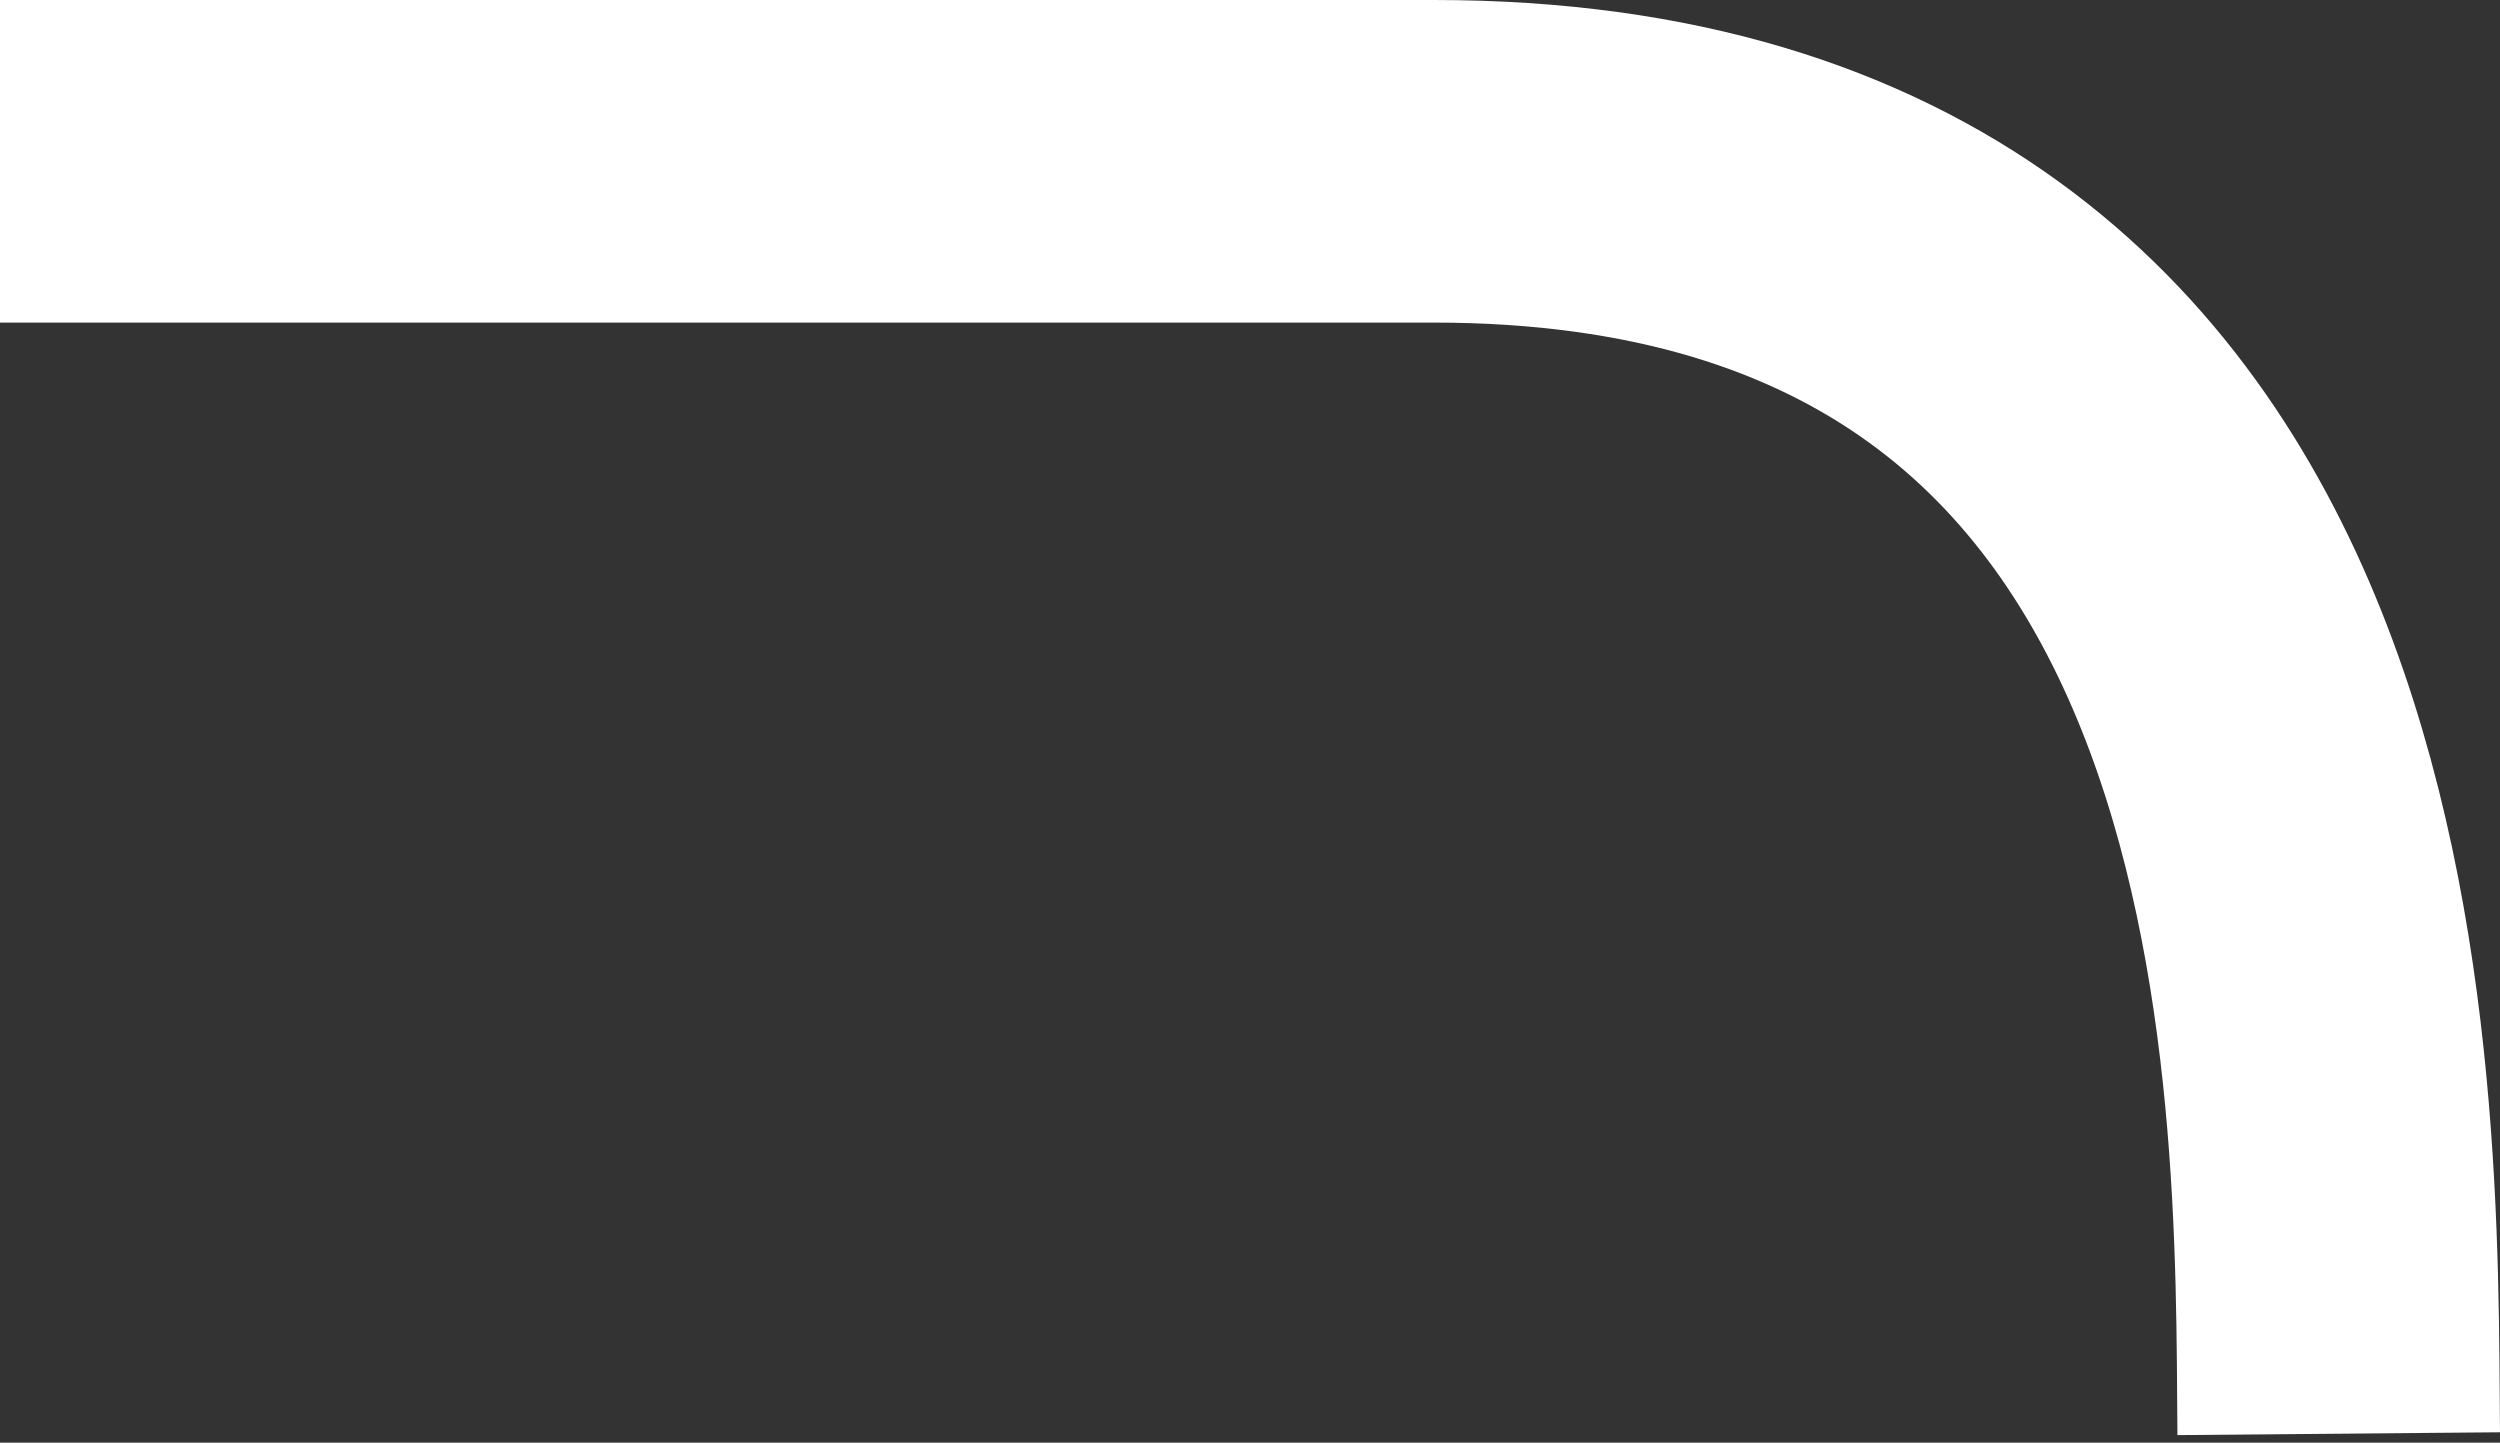 <svg width="279" height="161" viewBox="0 0 279 161" fill="none" xmlns="http://www.w3.org/2000/svg">
<rect x="0" y="0" width="279" height="161" fill="#333333" stroke="none"/>
<path d="M261 160C260.667 122 263 18 160 18C78.4 18 16.667 18 0 18" stroke="white" stroke-width="36"/>
</svg>
